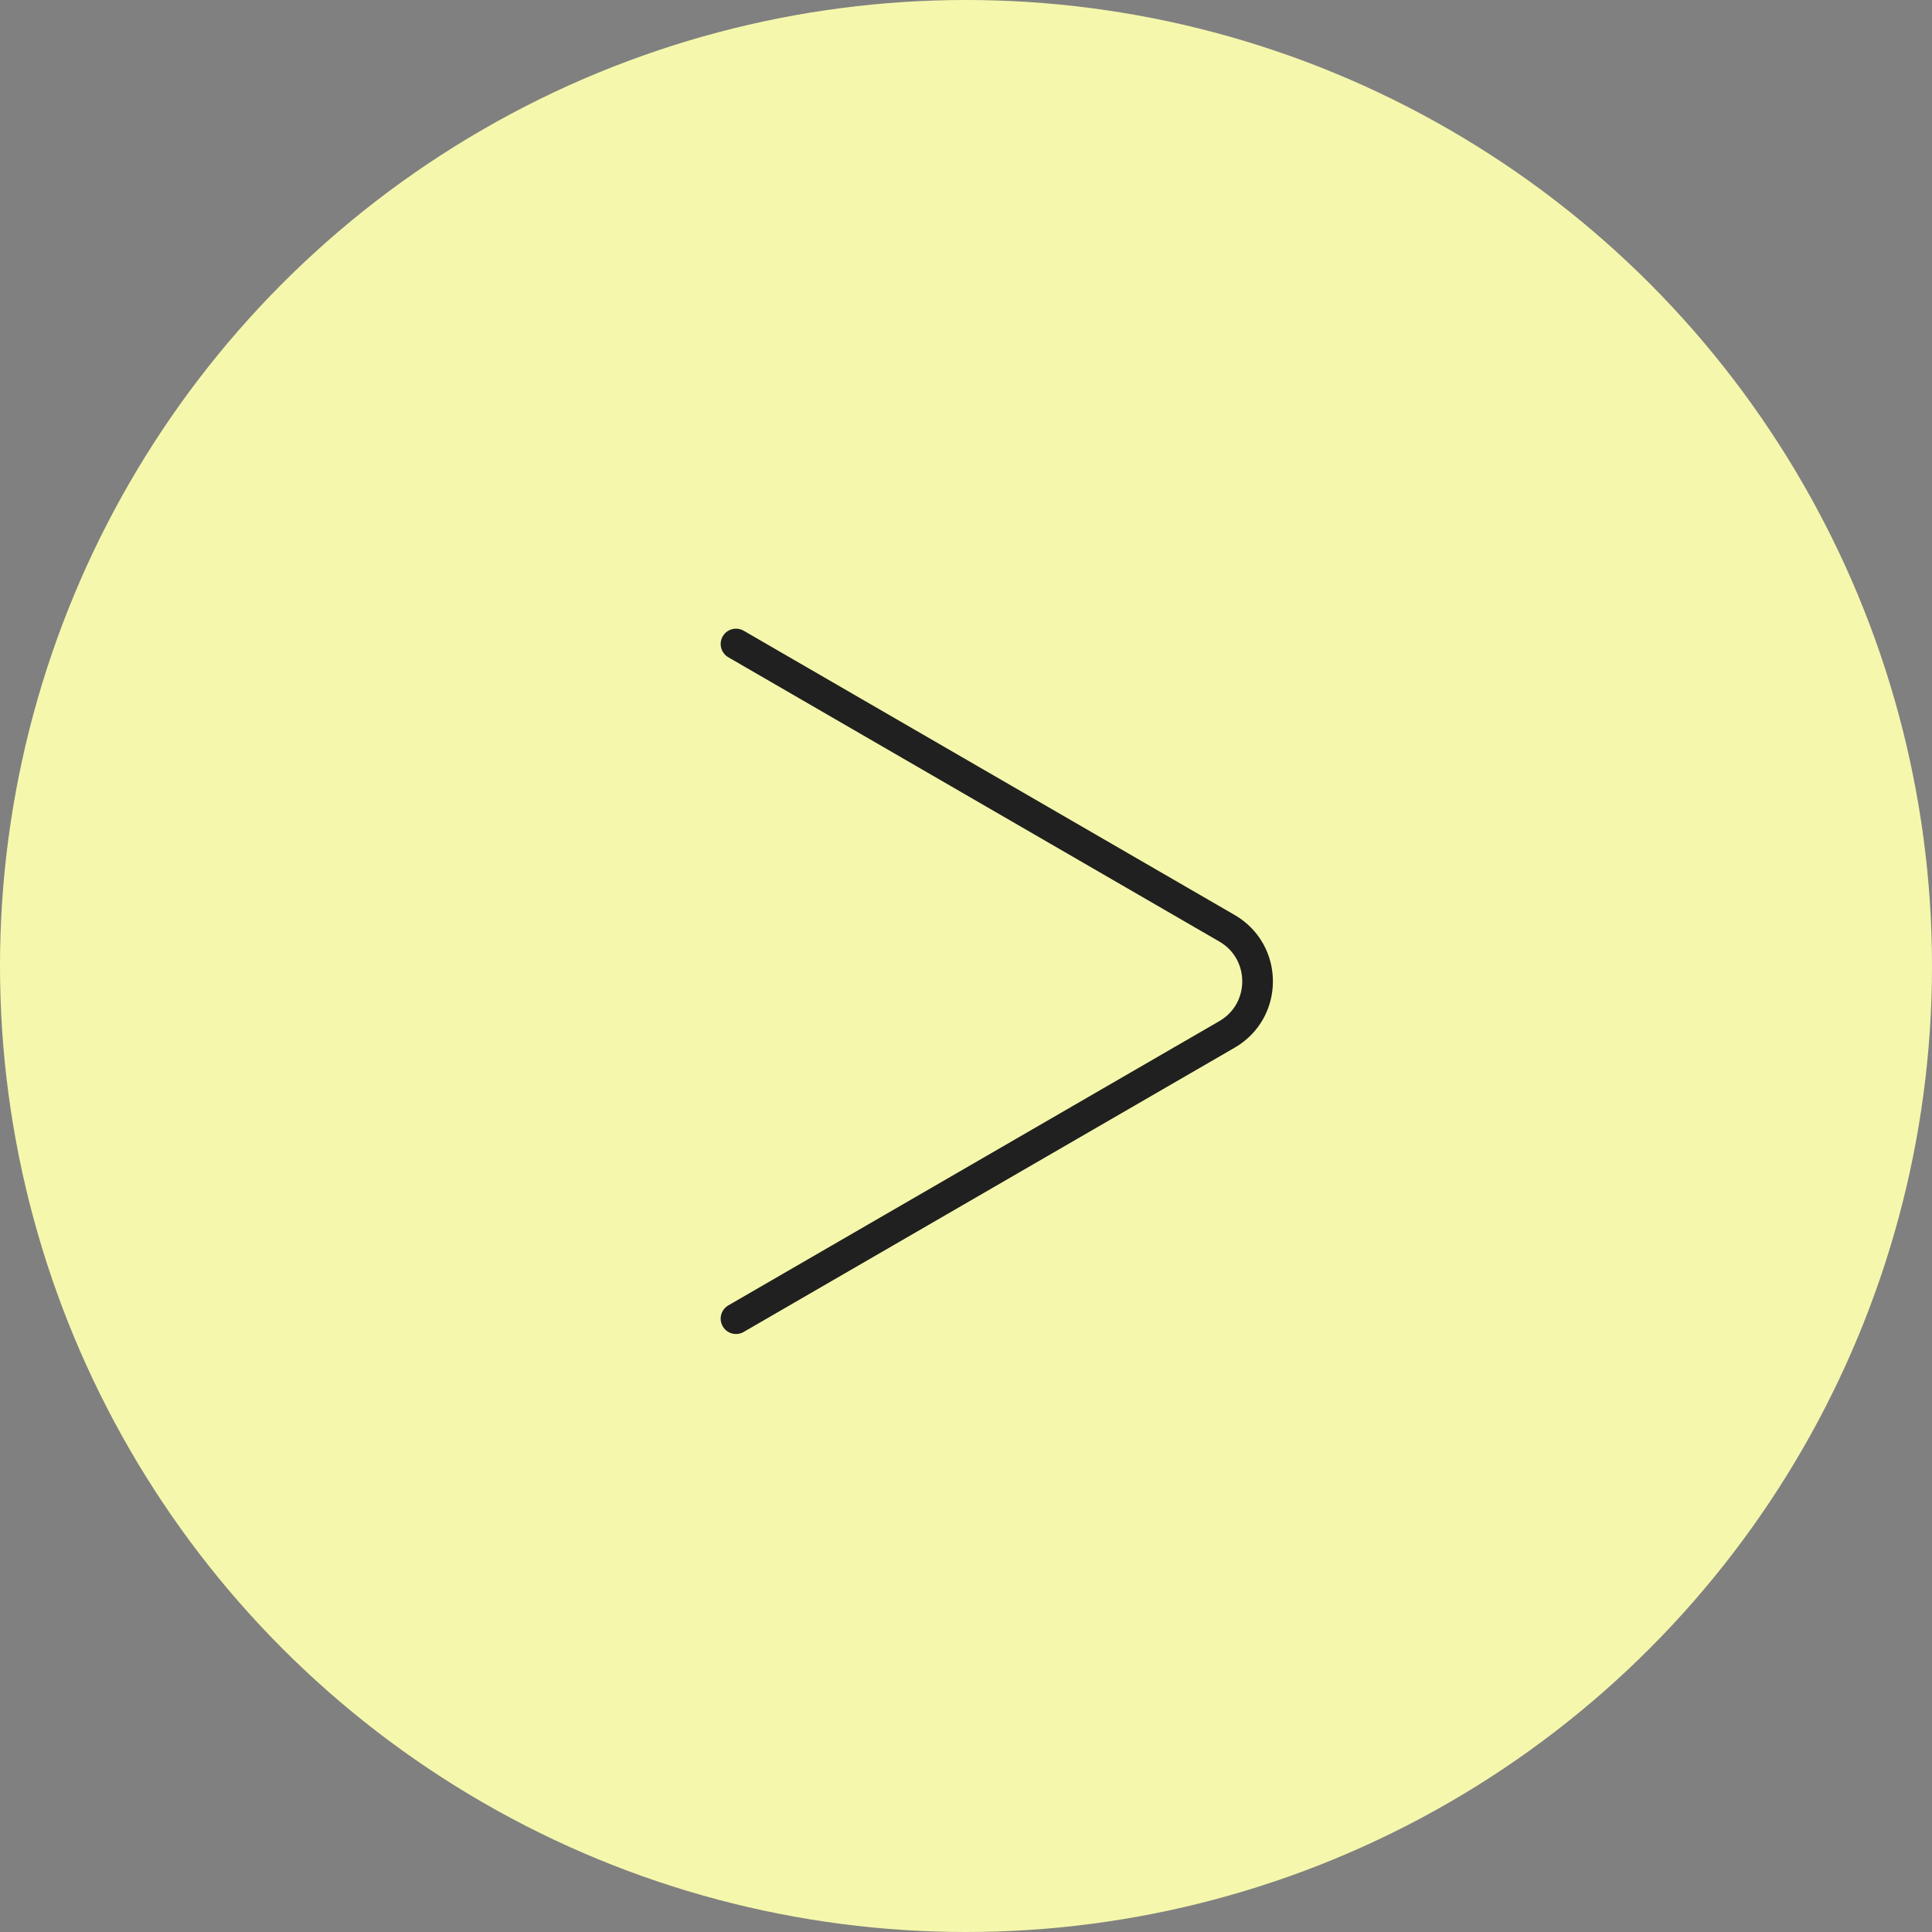 <?xml version="1.0" encoding="UTF-8"?> <svg xmlns="http://www.w3.org/2000/svg" width="63" height="63" viewBox="0 0 63 63" fill="none"><rect x="0" y="0" width="63" height="63" fill="#808080" stroke="none"/><circle cx="31.5" cy="31.5" r="31.5" fill="#F5F8AC"></circle><path d="M24 21L40.01 30.269C41.341 31.04 41.341 32.961 40.01 33.731L24 43" stroke="#202020" stroke-linecap="round"></path></svg> 